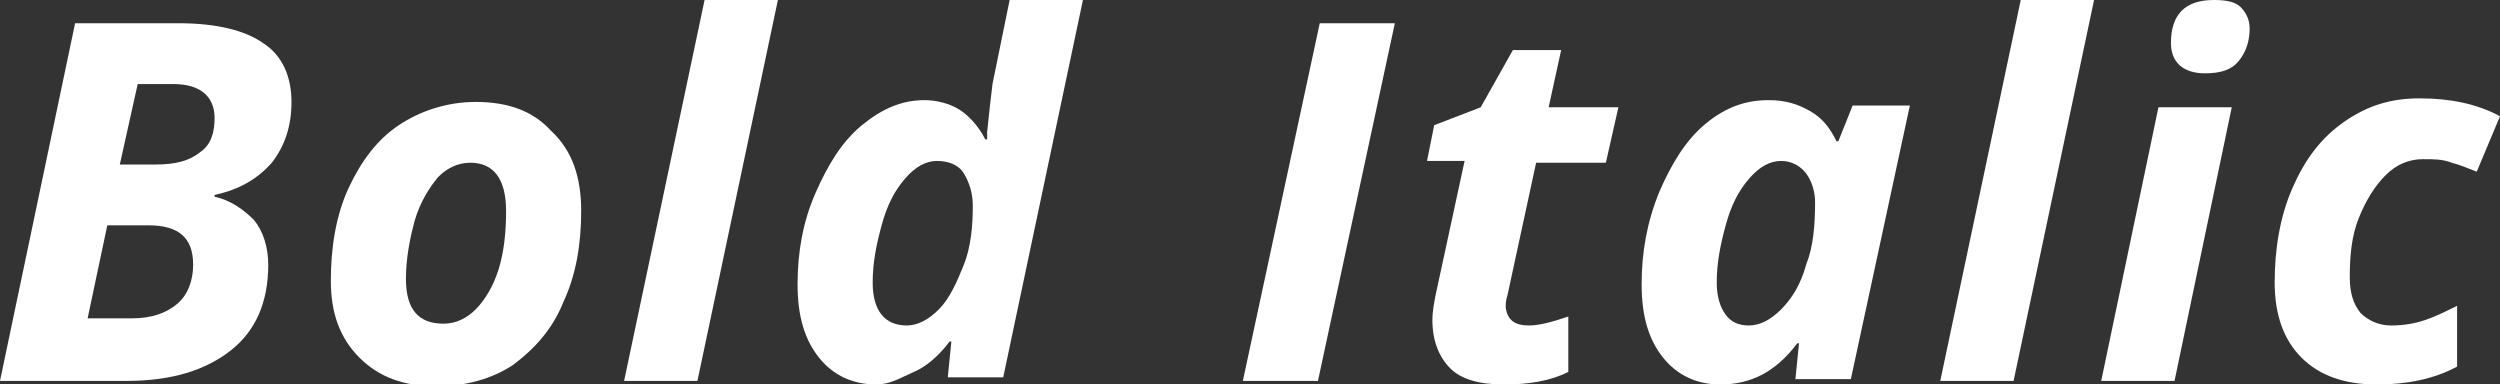 <?xml version="1.0" encoding="UTF-8"?> <!-- Generator: Adobe Illustrator 18.0.0, SVG Export Plug-In . SVG Version: 6.00 Build 0) --> <svg xmlns="http://www.w3.org/2000/svg" xmlns:xlink="http://www.w3.org/1999/xlink" id="Слой_1" x="0px" y="0px" viewBox="0 0 139.8 21.5" xml:space="preserve"><rect x="0" y="0" width="139.8" height="21.5" fill="#333333" stroke="none"/> <g> <g> <g> <path fill="#FFFFFF" d="M10,1.3c2.1,0,3.7,0.4,4.7,1.1c1.1,0.7,1.6,1.9,1.6,3.3c0,1.4-0.4,2.5-1.1,3.4c-0.8,0.9-1.8,1.5-3.2,1.8 V11c0.9,0.2,1.6,0.7,2.2,1.3c0.5,0.6,0.8,1.5,0.8,2.5c0,2.1-0.7,3.7-2.1,4.8c-1.4,1.1-3.3,1.7-5.8,1.7H0l4.2-20H10z M4.9,17.8 h2.5c1.1,0,1.9-0.3,2.5-0.8c0.6-0.5,0.9-1.3,0.9-2.2c0-1.5-0.8-2.2-2.5-2.2H6L4.9,17.8z M6.7,9.2h2c1.1,0,1.9-0.2,2.5-0.7 c0.6-0.4,0.8-1.1,0.8-1.9c0-1.2-0.8-1.9-2.3-1.9H7.7L6.7,9.2z"></path> <path fill="#FFFFFF" d="M32.5,11.8c0,1.9-0.3,3.6-1,5.1c-0.6,1.5-1.6,2.6-2.8,3.5c-1.2,0.8-2.7,1.2-4.3,1.2 c-1.8,0-3.2-0.5-4.3-1.6c-1.1-1.1-1.6-2.5-1.6-4.3c0-1.9,0.3-3.7,1-5.2s1.6-2.7,2.8-3.5s2.7-1.3,4.3-1.3c1.8,0,3.2,0.5,4.2,1.6 C32,8.4,32.5,9.9,32.5,11.8z M28.3,11.8c0-1.8-0.7-2.7-2-2.7c-0.7,0-1.3,0.3-1.8,0.8c-0.5,0.6-1,1.4-1.3,2.4 c-0.3,1.1-0.5,2.2-0.5,3.3c0,1.7,0.7,2.5,2.1,2.5c0.7,0,1.3-0.3,1.8-0.8s1-1.3,1.3-2.3S28.3,12.9,28.3,11.8z"></path> <path fill="#FFFFFF" d="M39,21.3h-4.1L39.4,0h4.1L39,21.3z"></path> <path fill="#FFFFFF" d="M49,21.5c-1.3,0-2.4-0.5-3.2-1.5c-0.8-1-1.2-2.3-1.2-4.1c0-1.8,0.3-3.5,1-5.1s1.5-2.9,2.6-3.8 c1.1-0.9,2.2-1.4,3.5-1.4c0.7,0,1.4,0.2,1.9,0.5c0.5,0.3,1.1,0.9,1.5,1.7h0.1l0-0.4c0.1-1,0.2-1.9,0.3-2.7l1-4.9h4.1l-4.5,21.3 h-3.1l0.2-2h-0.1c-0.6,0.8-1.3,1.4-2,1.7S49.8,21.5,49,21.5z M50.7,18.2c0.6,0,1.2-0.3,1.8-0.9c0.6-0.6,1-1.5,1.4-2.5 s0.5-2.2,0.5-3.3c0-0.7-0.2-1.3-0.5-1.8S53,9,52.4,9c-0.6,0-1.2,0.3-1.8,1s-1,1.5-1.3,2.6c-0.3,1.1-0.5,2.1-0.5,3.2 C48.8,17.4,49.5,18.2,50.7,18.2z"></path> <path fill="#FFFFFF" d="M69.5,21.3l4.3-20h4.2l-4.3,20H69.5z"></path> <path fill="#FFFFFF" d="M85.5,18.2c0.6,0,1.3-0.2,2.2-0.5v3.1c-1,0.5-2.2,0.7-3.6,0.7c-1.4,0-2.4-0.3-3-0.9s-1-1.5-1-2.7 c0-0.5,0.1-1,0.2-1.5l1.6-7.4h-2.1l0.4-2L82.8,6l1.8-3.2h2.7L86.6,6h3.9l-0.7,3.1h-3.9l-1.6,7.4c-0.1,0.3-0.1,0.5-0.1,0.7 C84.3,17.9,84.7,18.2,85.5,18.2z"></path> <path fill="#FFFFFF" d="M96.2,21.5c-1.3,0-2.4-0.5-3.2-1.5s-1.2-2.3-1.2-4.1c0-1.8,0.3-3.5,1-5.2c0.7-1.6,1.5-2.9,2.6-3.8 c1.1-0.9,2.2-1.3,3.5-1.3c0.9,0,1.6,0.2,2.3,0.6s1.1,0.9,1.5,1.7h0.1l0.8-2h3.2l-3.3,15.3h-3.1l0.2-2h-0.1 C99.3,20.8,97.9,21.5,96.2,21.5z M97.8,18.2c0.6,0,1.2-0.3,1.8-0.9c0.6-0.6,1.1-1.4,1.4-2.5c0.4-1,0.5-2.2,0.5-3.5 c0-0.6-0.2-1.2-0.5-1.6S100.2,9,99.6,9c-0.6,0-1.2,0.3-1.8,1s-1,1.5-1.3,2.6c-0.3,1.1-0.5,2.1-0.5,3.2c0,0.8,0.2,1.4,0.5,1.8 C96.8,18,97.2,18.2,97.8,18.2z"></path> <path fill="#FFFFFF" d="M112.6,21.3h-4.1L113,0h4.1L112.6,21.3z"></path> <path fill="#FFFFFF" d="M121.6,21.3h-4.1L120.7,6h4.1L121.6,21.3z M121.4,2.4c0-0.8,0.2-1.4,0.6-1.8c0.4-0.4,1-0.6,1.8-0.6 c0.7,0,1.2,0.1,1.5,0.4c0.3,0.3,0.5,0.7,0.5,1.2c0,0.7-0.2,1.3-0.6,1.8s-1,0.7-1.9,0.7C122.1,4.1,121.4,3.5,121.4,2.4z"></path> <path fill="#FFFFFF" d="M132.9,21.5c-1.8,0-3.2-0.5-4.2-1.5c-1-1-1.5-2.4-1.5-4.2c0-1.9,0.3-3.7,1-5.3c0.7-1.6,1.6-2.8,2.9-3.7 s2.6-1.3,4.2-1.3c1.7,0,3.2,0.3,4.5,1l-1.3,3.1c-0.5-0.2-1-0.4-1.4-0.5c-0.5-0.2-1-0.2-1.6-0.2c-0.8,0-1.5,0.3-2.1,0.9 c-0.6,0.6-1.1,1.4-1.5,2.4c-0.4,1-0.5,2.1-0.5,3.3c0,0.9,0.2,1.5,0.6,2c0.4,0.4,1,0.7,1.7,0.7c0.7,0,1.3-0.1,1.9-0.3 c0.6-0.2,1.2-0.5,1.8-0.8v3.4C136.1,21.2,134.6,21.5,132.9,21.5z"></path> </g> </g> </g> </svg> 